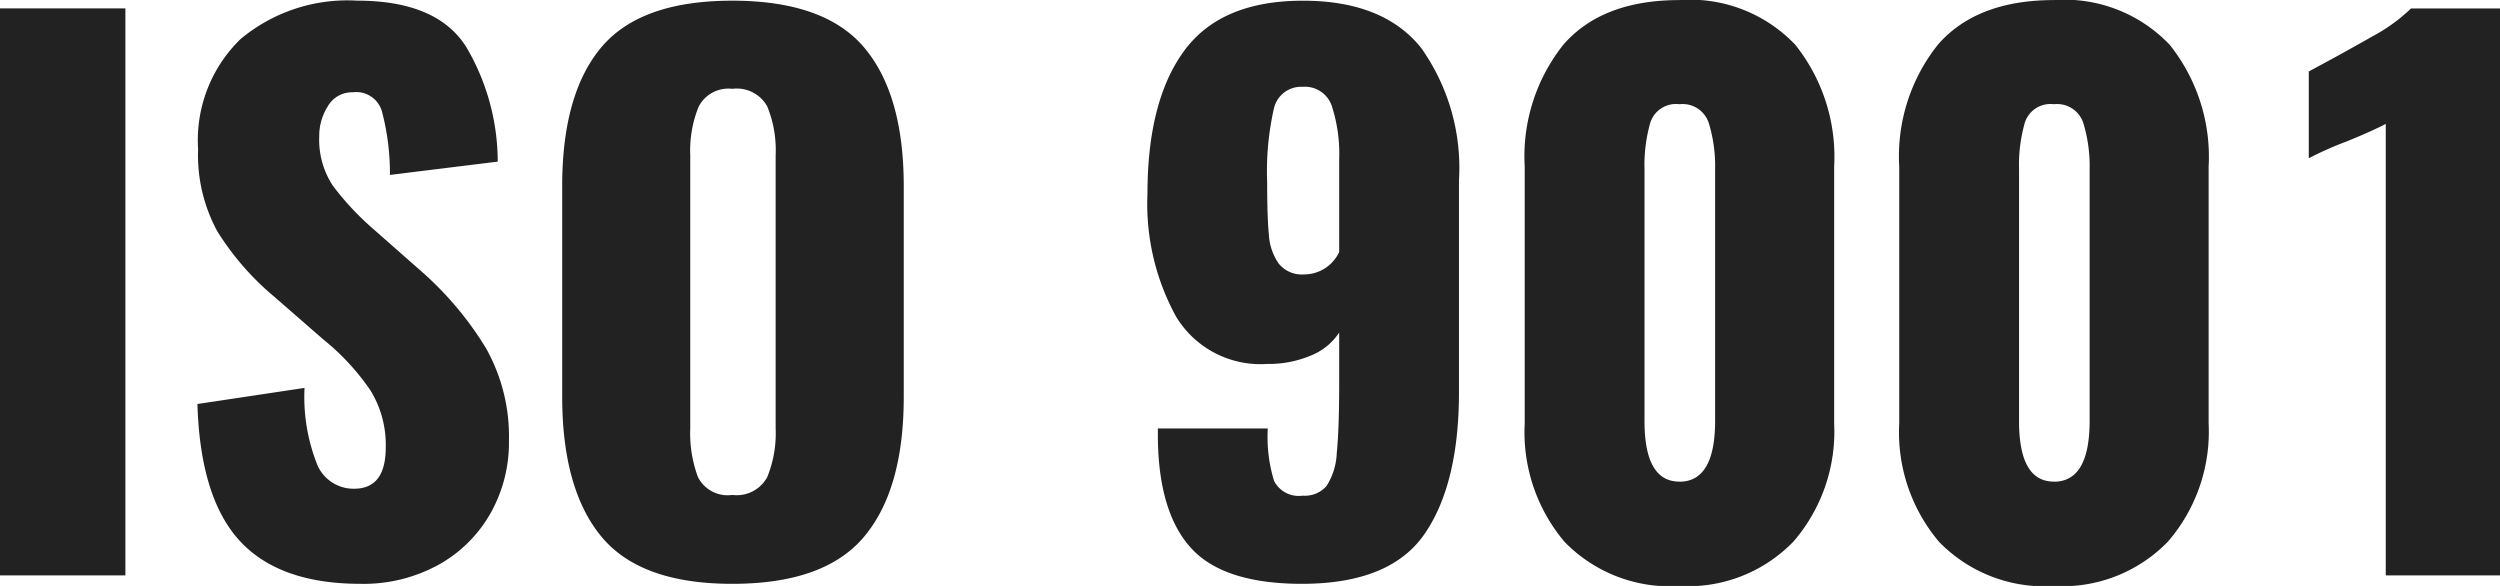 <svg xmlns="http://www.w3.org/2000/svg" xmlns:xlink="http://www.w3.org/1999/xlink" width="128" height="30" viewBox="0 0 128 30">
  <defs>
    <clipPath id="clip-icon-iso">
      <rect width="128" height="30"/>
    </clipPath>
  </defs>
  <g id="icon-iso" clip-path="url(#clip-icon-iso)">
    <path id="Path_205" data-name="Path 205" d="M-58.72-25.874H-52.3V3.158H-58.72ZM-40.261,3.588q-4.158,0-6.183-2.2t-2.168-7.007l5.484-.824a9.394,9.394,0,0,0,.663,3.961,2.014,2.014,0,0,0,1.882,1.2q1.613,0,1.613-2.115a5.318,5.318,0,0,0-.771-2.9A12.079,12.079,0,0,0-42.161-8.92l-2.509-2.186a14.049,14.049,0,0,1-2.921-3.351,8.169,8.169,0,0,1-.986-4.211A7.218,7.218,0,0,1-46.408-24.3a8.542,8.542,0,0,1,5.968-1.971q4.122,0,5.609,2.4a11.6,11.6,0,0,1,1.595,5.842l-5.52.681a12.371,12.371,0,0,0-.412-3.262,1.364,1.364,0,0,0-1.487-.968,1.427,1.427,0,0,0-1.272.7,2.828,2.828,0,0,0-.448,1.559,4.267,4.267,0,0,0,.7,2.527,14.282,14.282,0,0,0,2.1,2.24l2.4,2.115A17.019,17.019,0,0,1-33.845-8.49a9.222,9.222,0,0,1,1.183,4.767,7.359,7.359,0,0,1-.95,3.71,6.9,6.9,0,0,1-2.67,2.634A7.977,7.977,0,0,1-40.261,3.588Zm19.032,0q-4.7,0-6.7-2.419t-2.007-7.151V-16.77q0-4.731,2.007-7.115t6.7-2.384q4.731,0,6.756,2.4t2.025,7.1V-5.981q0,4.731-2.025,7.151T-21.229,3.588Zm0-4.552a1.775,1.775,0,0,0,1.792-.914,5.944,5.944,0,0,0,.43-2.491V-18.347a5.922,5.922,0,0,0-.43-2.509,1.784,1.784,0,0,0-1.792-.9,1.709,1.709,0,0,0-1.72.914,5.944,5.944,0,0,0-.43,2.491V-4.369a6.424,6.424,0,0,0,.394,2.491A1.7,1.7,0,0,0-21.229-.963ZM7.947,3.588q-4.014,0-5.681-1.828T.563-3.9v-.466H6.19A7.66,7.66,0,0,0,6.513-1.68a1.419,1.419,0,0,0,1.47.753,1.454,1.454,0,0,0,1.219-.5,3.367,3.367,0,0,0,.52-1.685Q9.846-4.3,9.846-6.7V-9.279A3.1,3.1,0,0,1,8.395-8.1a5.55,5.55,0,0,1-2.24.43A5.049,5.049,0,0,1,1.5-10.085a11.987,11.987,0,0,1-1.47-6.29q0-4.767,1.882-7.33t6.075-2.563q4.122,0,6.057,2.419a10.616,10.616,0,0,1,1.935,6.792V-6.232q0,4.7-1.756,7.258T7.947,3.588Zm.108-15.842A1.982,1.982,0,0,0,9.846-13.4v-4.731a7.948,7.948,0,0,0-.376-2.742,1.45,1.45,0,0,0-1.487-.986A1.43,1.43,0,0,0,6.5-20.731a14.633,14.633,0,0,0-.341,3.781q0,1.792.09,2.688a2.873,2.873,0,0,0,.5,1.452A1.521,1.521,0,0,0,8.054-12.254ZM27.266,3.7a7.521,7.521,0,0,1-5.878-2.258,8.686,8.686,0,0,1-2.043-6.057V-17.774a9.182,9.182,0,0,1,1.989-6.254Q23.323-26.3,27.266-26.3A7.427,7.427,0,0,1,33.2-24.01a9.2,9.2,0,0,1,1.989,6.237V-4.619A8.607,8.607,0,0,1,33.108,1.42,7.513,7.513,0,0,1,27.266,3.7Zm0-5.341q1.828,0,1.828-3.118V-17.63A7.544,7.544,0,0,0,28.771-20a1.409,1.409,0,0,0-1.505-.968,1.379,1.379,0,0,0-1.487.932,7.885,7.885,0,0,0-.3,2.4V-4.763Q25.474-1.645,27.266-1.645ZM46.441,3.7a7.521,7.521,0,0,1-5.878-2.258A8.686,8.686,0,0,1,38.52-4.619V-17.774a9.182,9.182,0,0,1,1.989-6.254Q42.5-26.3,46.441-26.3a7.427,7.427,0,0,1,5.932,2.294,9.2,9.2,0,0,1,1.989,6.237V-4.619A8.607,8.607,0,0,1,52.284,1.42,7.513,7.513,0,0,1,46.441,3.7Zm0-5.341q1.828,0,1.828-3.118V-17.63A7.545,7.545,0,0,0,47.947-20a1.409,1.409,0,0,0-1.505-.968,1.379,1.379,0,0,0-1.487.932,7.884,7.884,0,0,0-.3,2.4V-4.763Q44.649-1.645,46.441-1.645ZM63.431-19.96q-.681.358-2.007.9a16.738,16.738,0,0,0-1.935.86v-4.444q1.935-1.039,3.28-1.81a8.7,8.7,0,0,0,1.953-1.416h4.731V3.158H63.431Z" transform="translate(58.72 26.304)" fill="#222"/>
  </g>
</svg>
